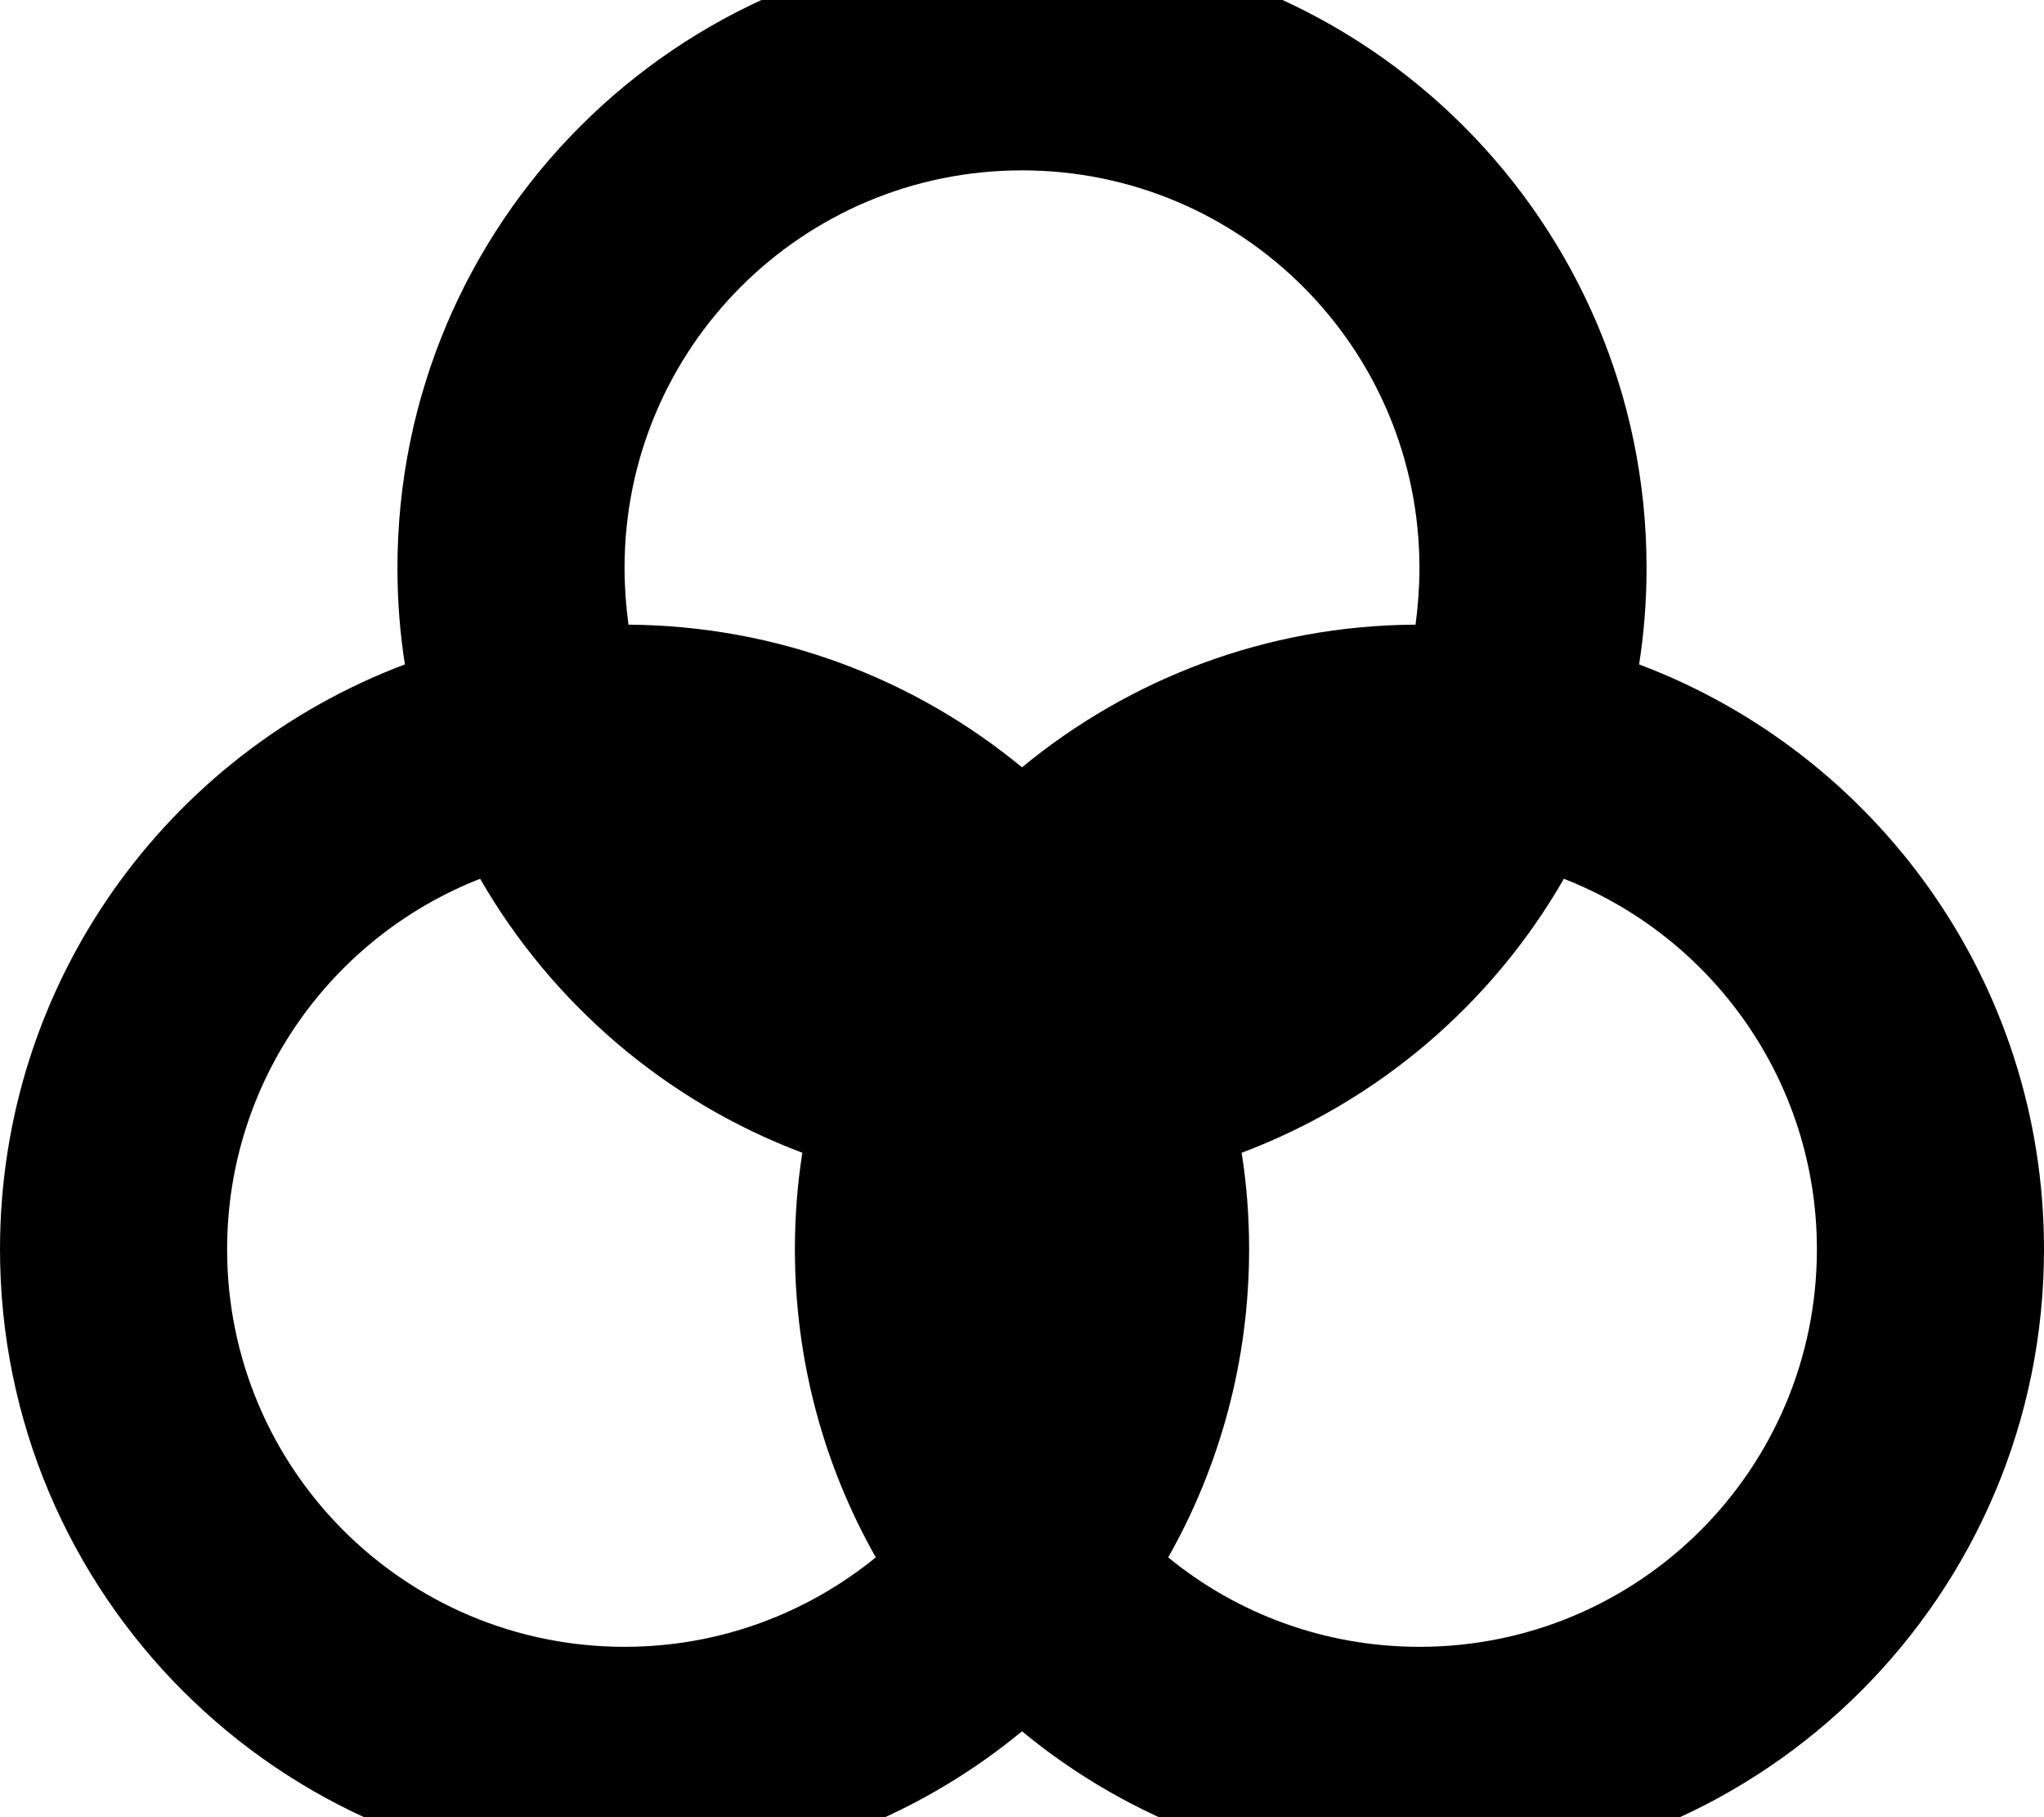 <svg xmlns="http://www.w3.org/2000/svg" viewBox="0 0 576 512"><!--! Font Awesome Pro 7.0.0 by @fontawesome - https://fontawesome.com License - https://fontawesome.com/license (Commercial License) Copyright 2025 Fonticons, Inc. --><path fill="currentColor" d="M176 160c0 5.4 .4 10.8 1.1 16 42.1 .3 80.7 15.3 110.9 40.2 30.2-24.9 68.8-40 110.9-40.2 .7-5.2 1.1-10.6 1.1-16 0-61.9-50.1-112-112-112S176 98.1 176 160zm-61.9 27.2c-1.4-8.9-2.1-17.9-2.1-27.2 0-97.2 78.8-176 176-176S464 62.8 464 160c0 9.2-.7 18.3-2.1 27.2 66.7 25.1 114.1 89.4 114.1 164.8 0 97.2-78.8 176-176 176-42.5 0-81.6-15.1-112-40.2-30.4 25.1-69.5 40.2-112 40.2-97.2 0-176-78.8-176-176 0-75.4 47.4-139.7 114.1-164.8zM349.9 324.8c1.4 8.9 2.1 17.9 2.1 27.2 0 31.5-8.3 61.2-22.8 86.8 19.3 15.8 44 25.2 70.8 25.2 61.9 0 112-50.1 112-112 0-47.5-29.6-88.1-71.3-104.4-20.2 35.2-52.3 62.7-90.8 77.2zm-123.8 0c-38.5-14.5-70.5-42-90.8-77.2-41.7 16.3-71.3 56.9-71.3 104.4 0 61.9 50.1 112 112 112 26.9 0 51.5-9.5 70.8-25.2-14.5-25.6-22.8-55.2-22.8-86.8 0-9.3 .7-18.3 2.1-27.2z"/></svg>